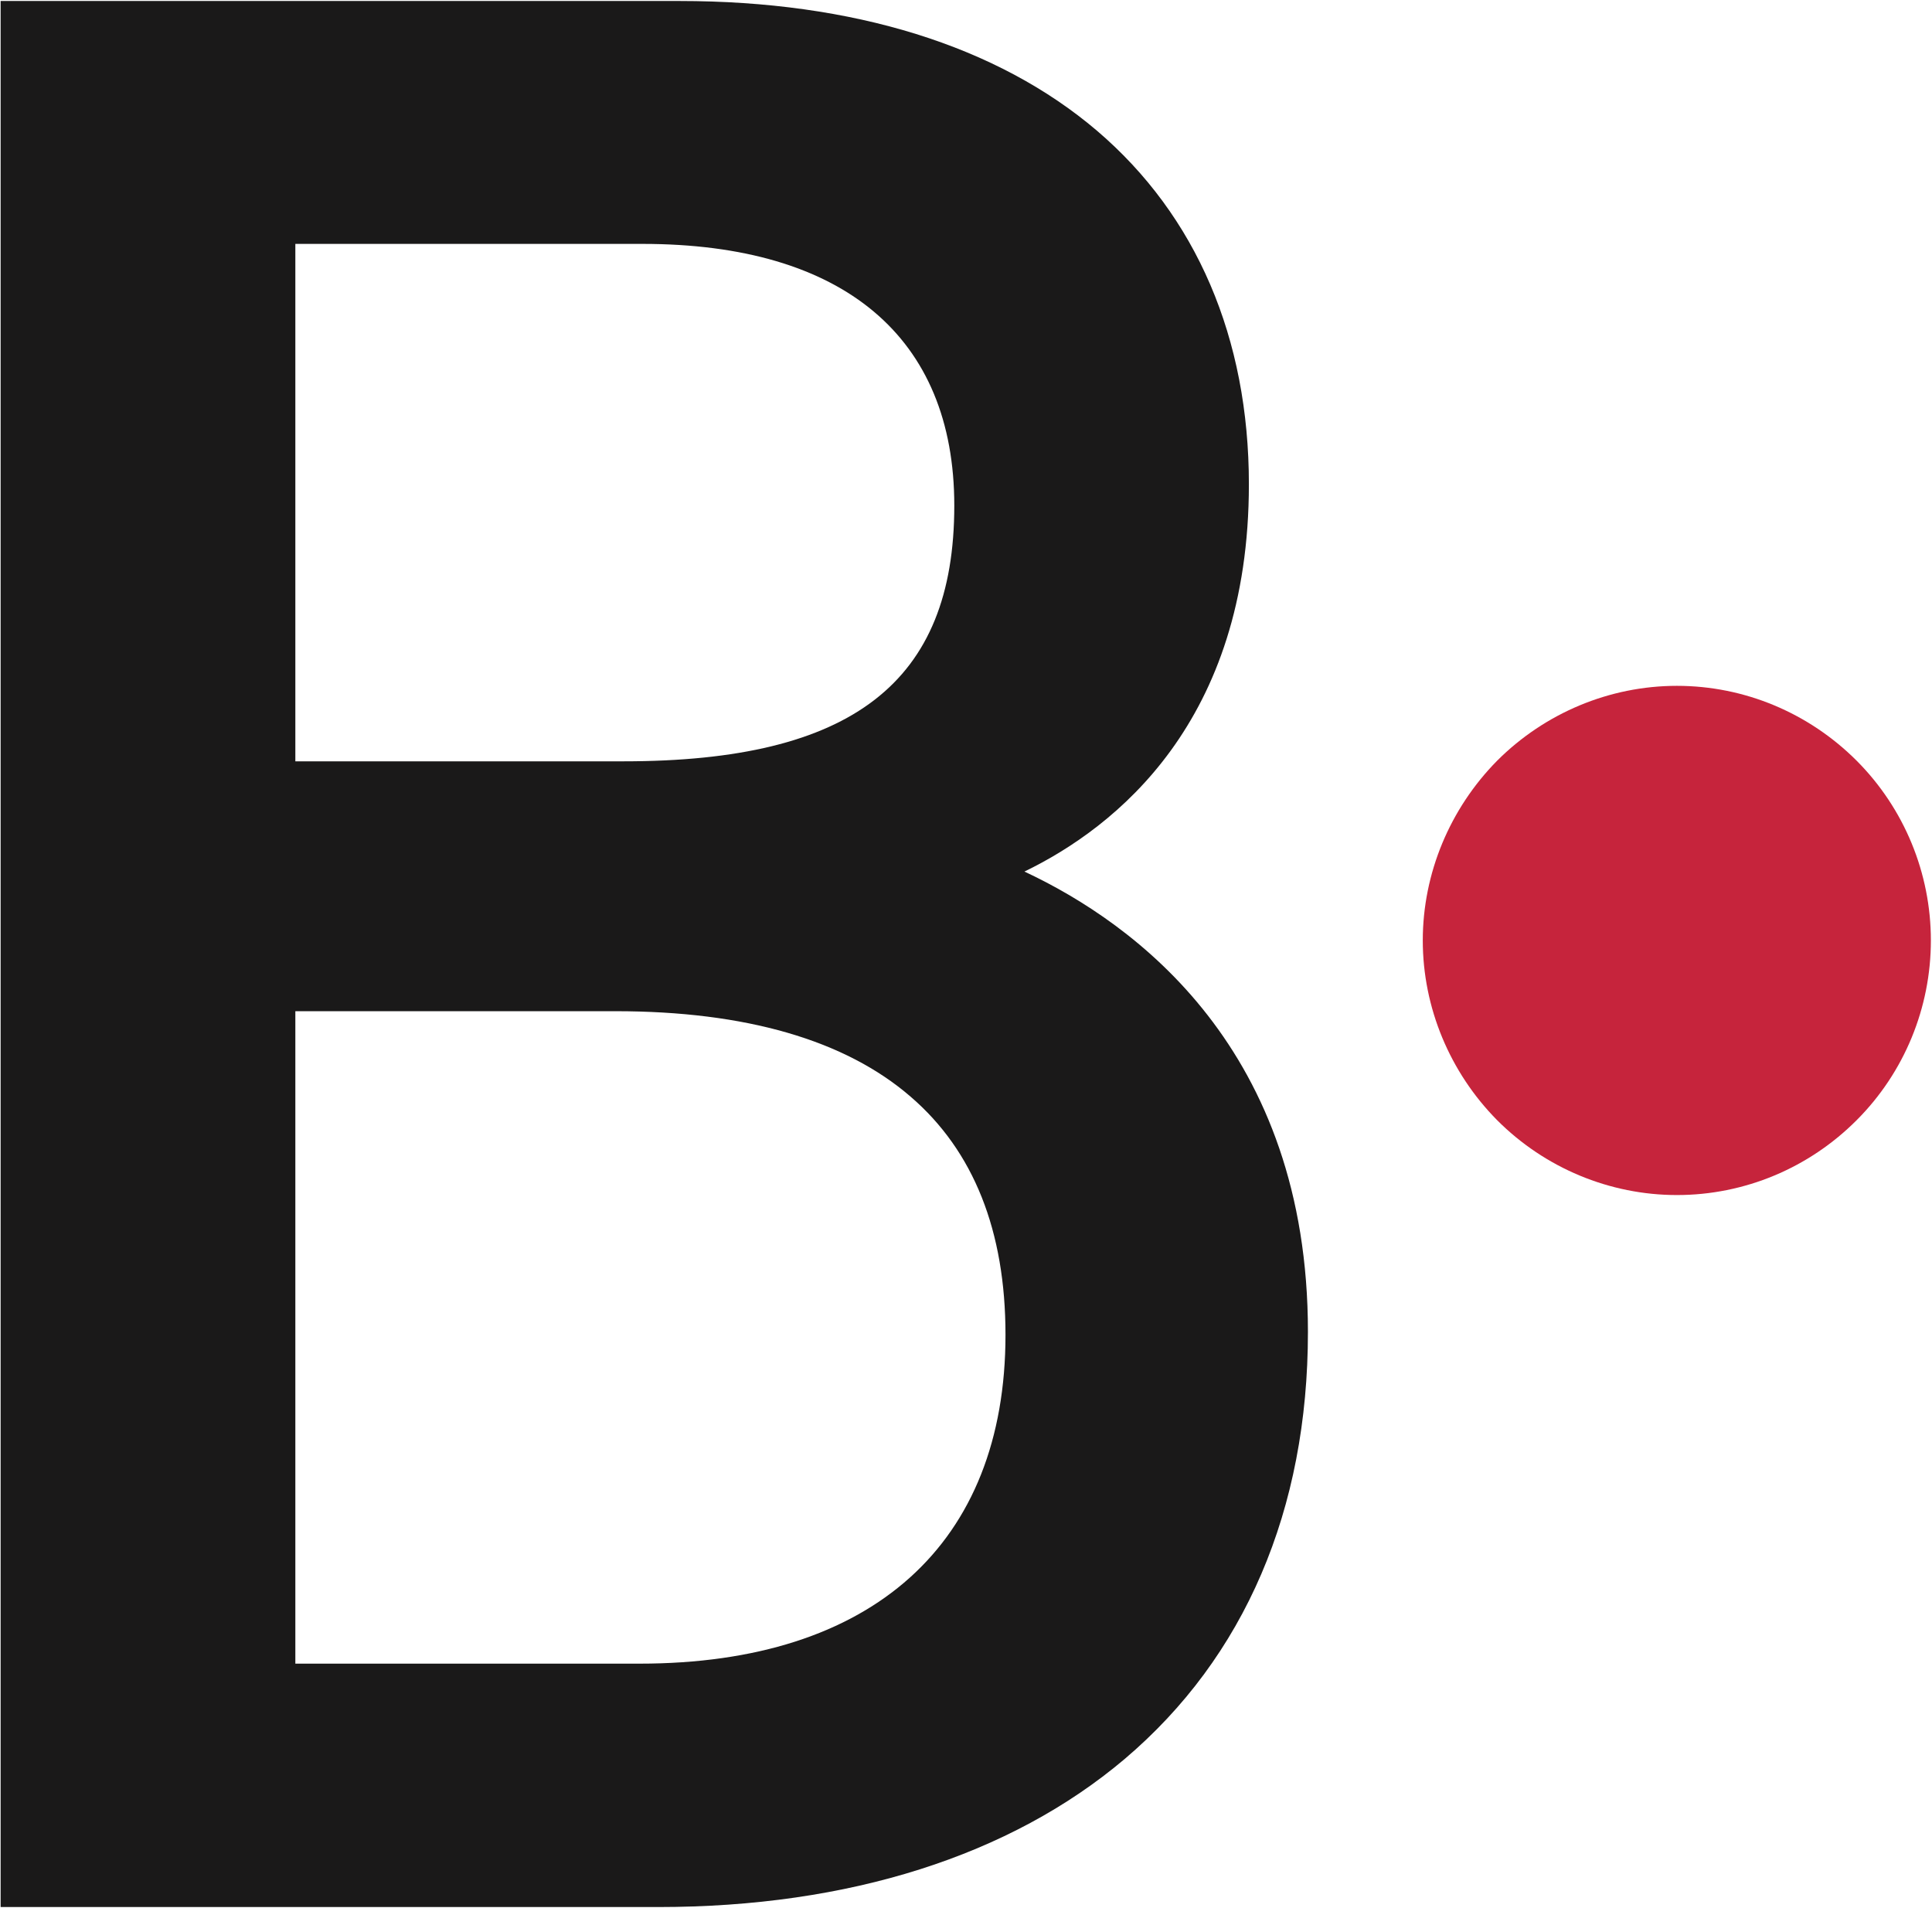 <svg version="1.2" xmlns="http://www.w3.org/2000/svg" viewBox="0 0 1551 1532" width="1551" height="1532"><style>.a{fill:#1a1919}.b{fill:#c6243c}</style><path fill-rule="evenodd" class="a" d="m528.5 1531h-528v-1530.2h545.1c139.6 0 255 36 335 104.1 79.9 68.2 122 166.6 122 283.9 0 190.7-106.9 275.4-180.2 310.9 88.9 41.6 227.6 142.9 227.6 369.5 0 142.9-50.7 261.2-147.2 343-91.8 77.6-221.4 118.8-374.3 118.8zm-291.4-195.4h276.3c186.9 0 293.8-96.1 293.8-264 0-83.3-25.5-147.6-76.2-191.2-52.5-45.4-132.4-68.6-237-68.6h-256.9zm0-724.4h263.5c183.6 0 265.5-63.4 265.5-205.3 0-135.3-89-210.1-250.3-210.1h-278.7z"/><path fill-rule="evenodd" class="b" d="m1201.9 899.3c-37.9-38.3-59.7-90.3-59.7-144.3 0-53.9 21.8-105.9 59.7-144.3 38.3-38.3 90.3-60.1 144.3-60.1 54.4 0 106 21.8 144.3 60.1 38.3 38.4 59.6 90.4 59.6 144.3 0 54-21.3 106-59.6 144.3-38.3 38.4-89.9 60.1-144.3 60.1-54 0-106-21.7-144.3-60.1z"/></svg>